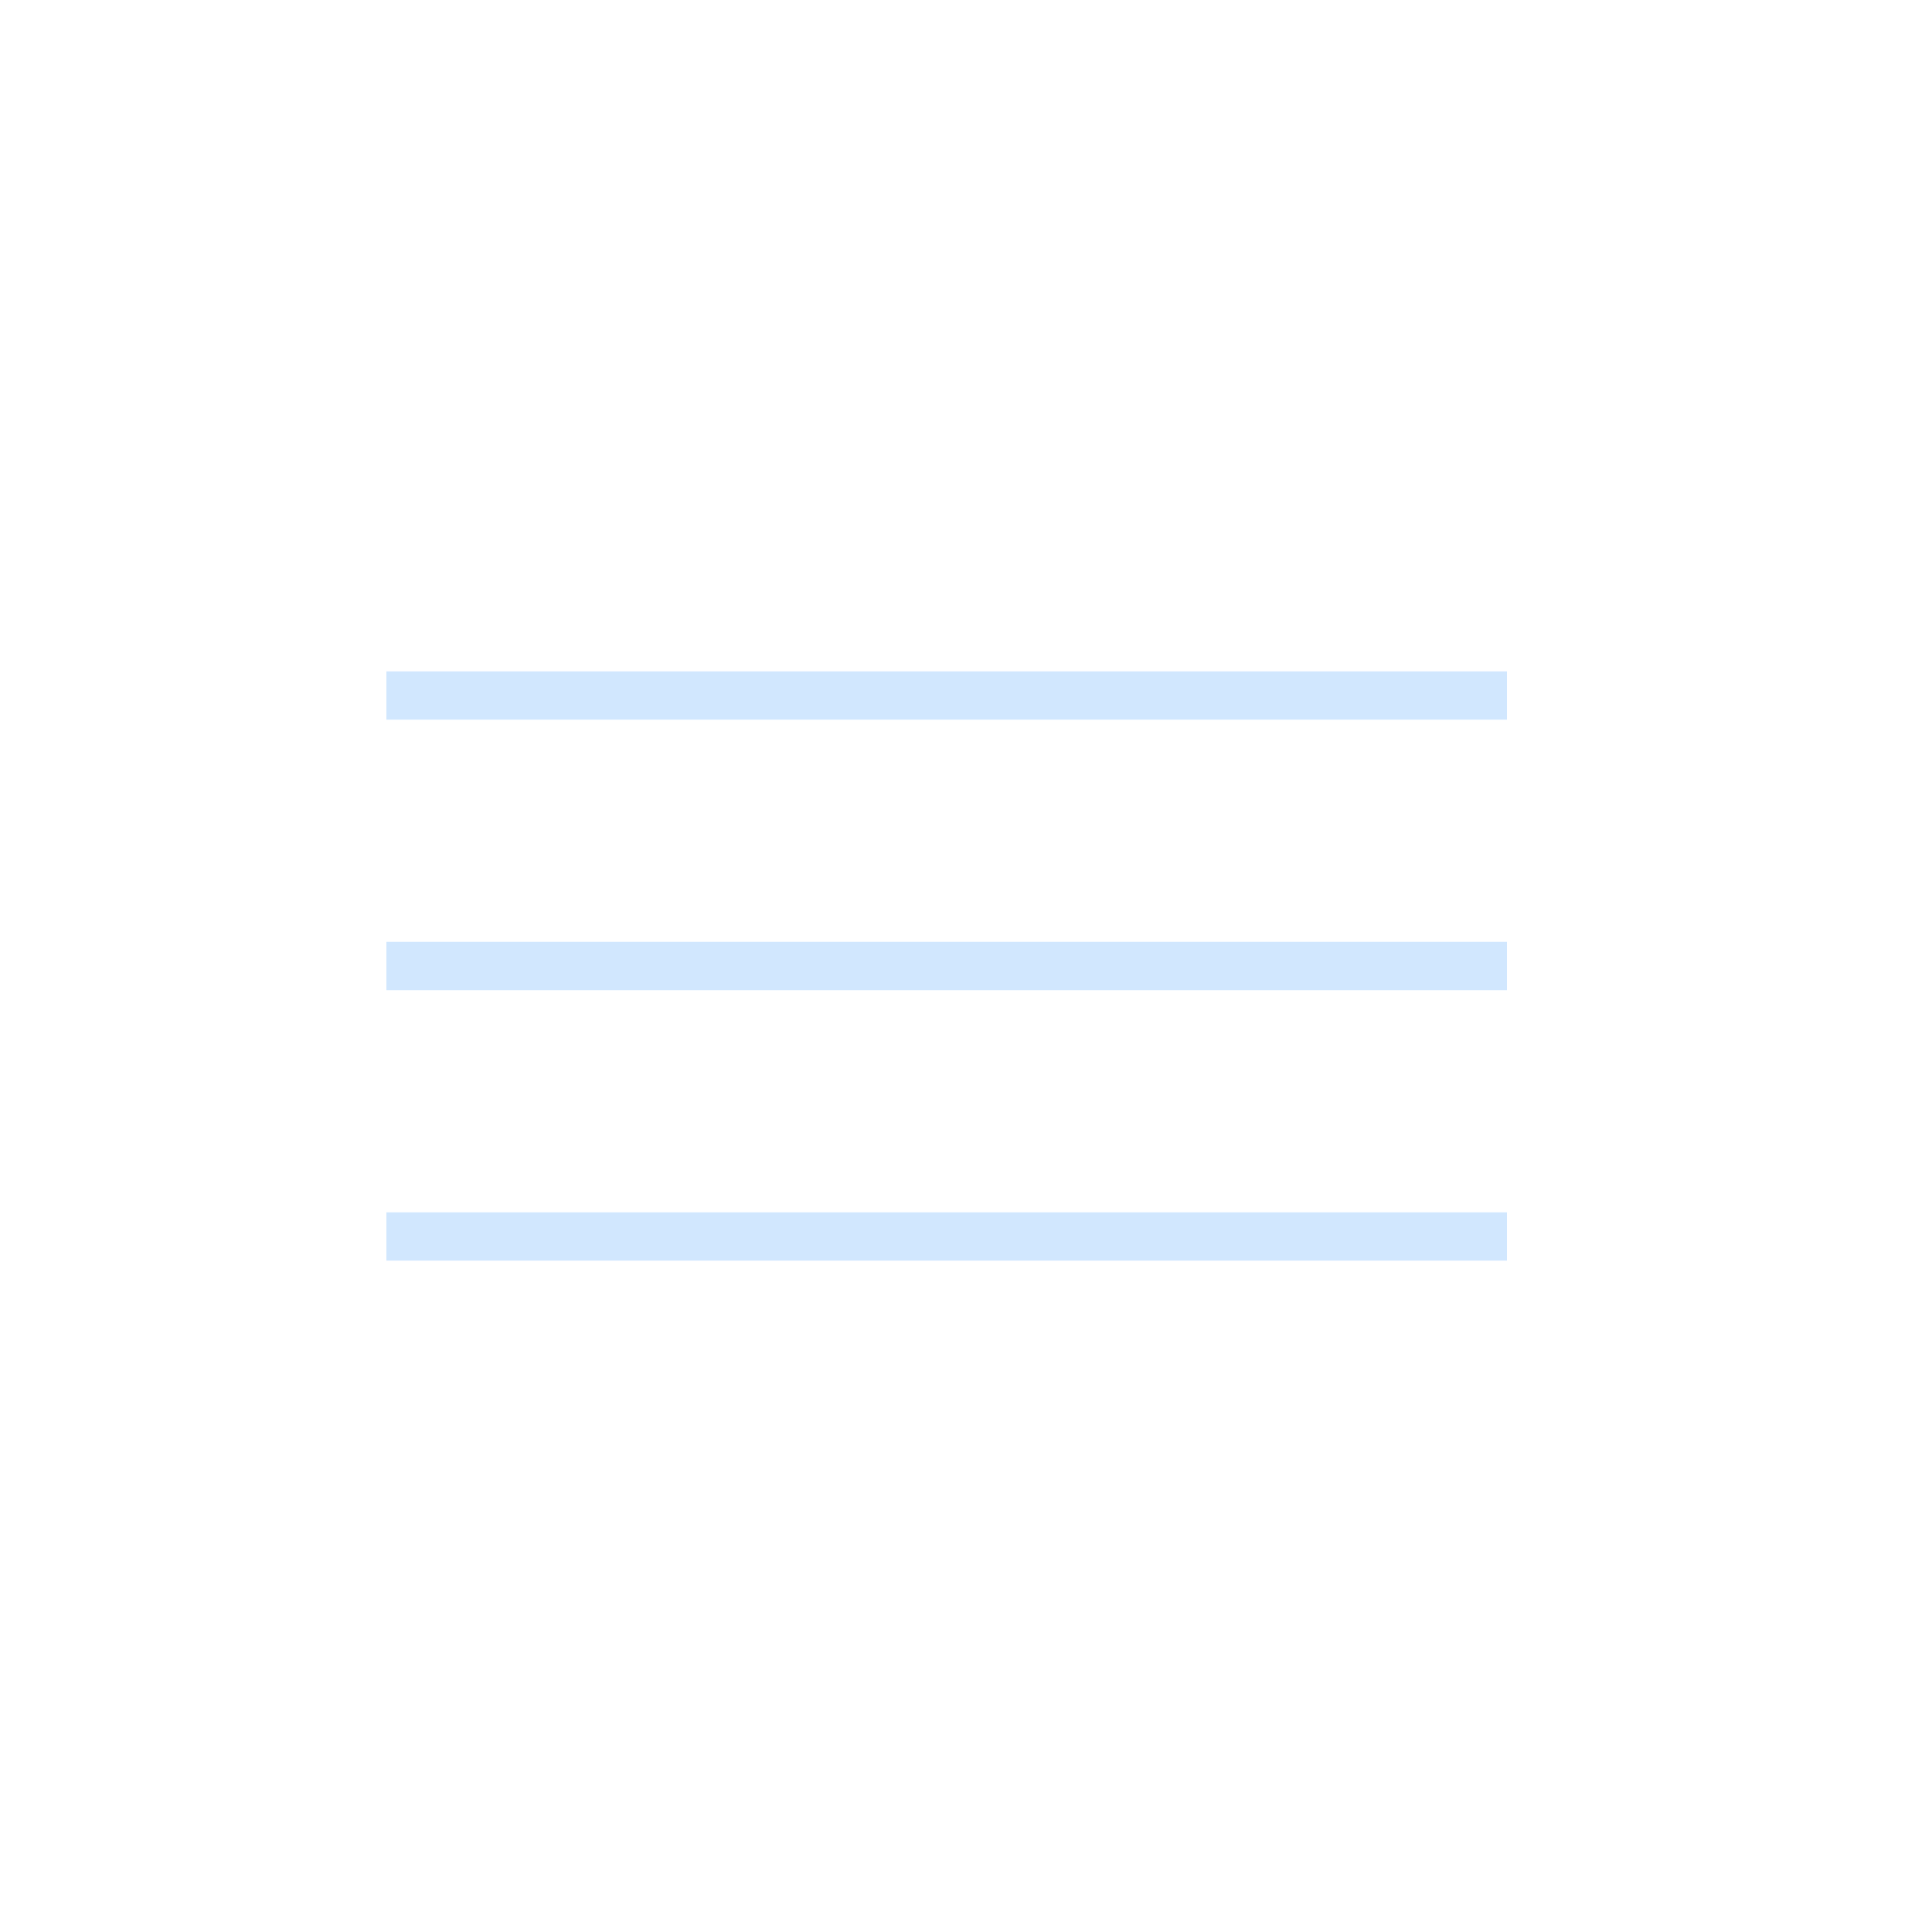 <?xml version="1.0" encoding="UTF-8"?> <svg xmlns="http://www.w3.org/2000/svg" width="40" height="40" viewBox="0 0 40 40" fill="none"><path d="M8 14.4H31.2" stroke="#D1E7FE"></path><path d="M8 20H31.2" stroke="#D1E7FE"></path><path d="M8 25.6H31.2" stroke="#D1E7FE"></path></svg> 